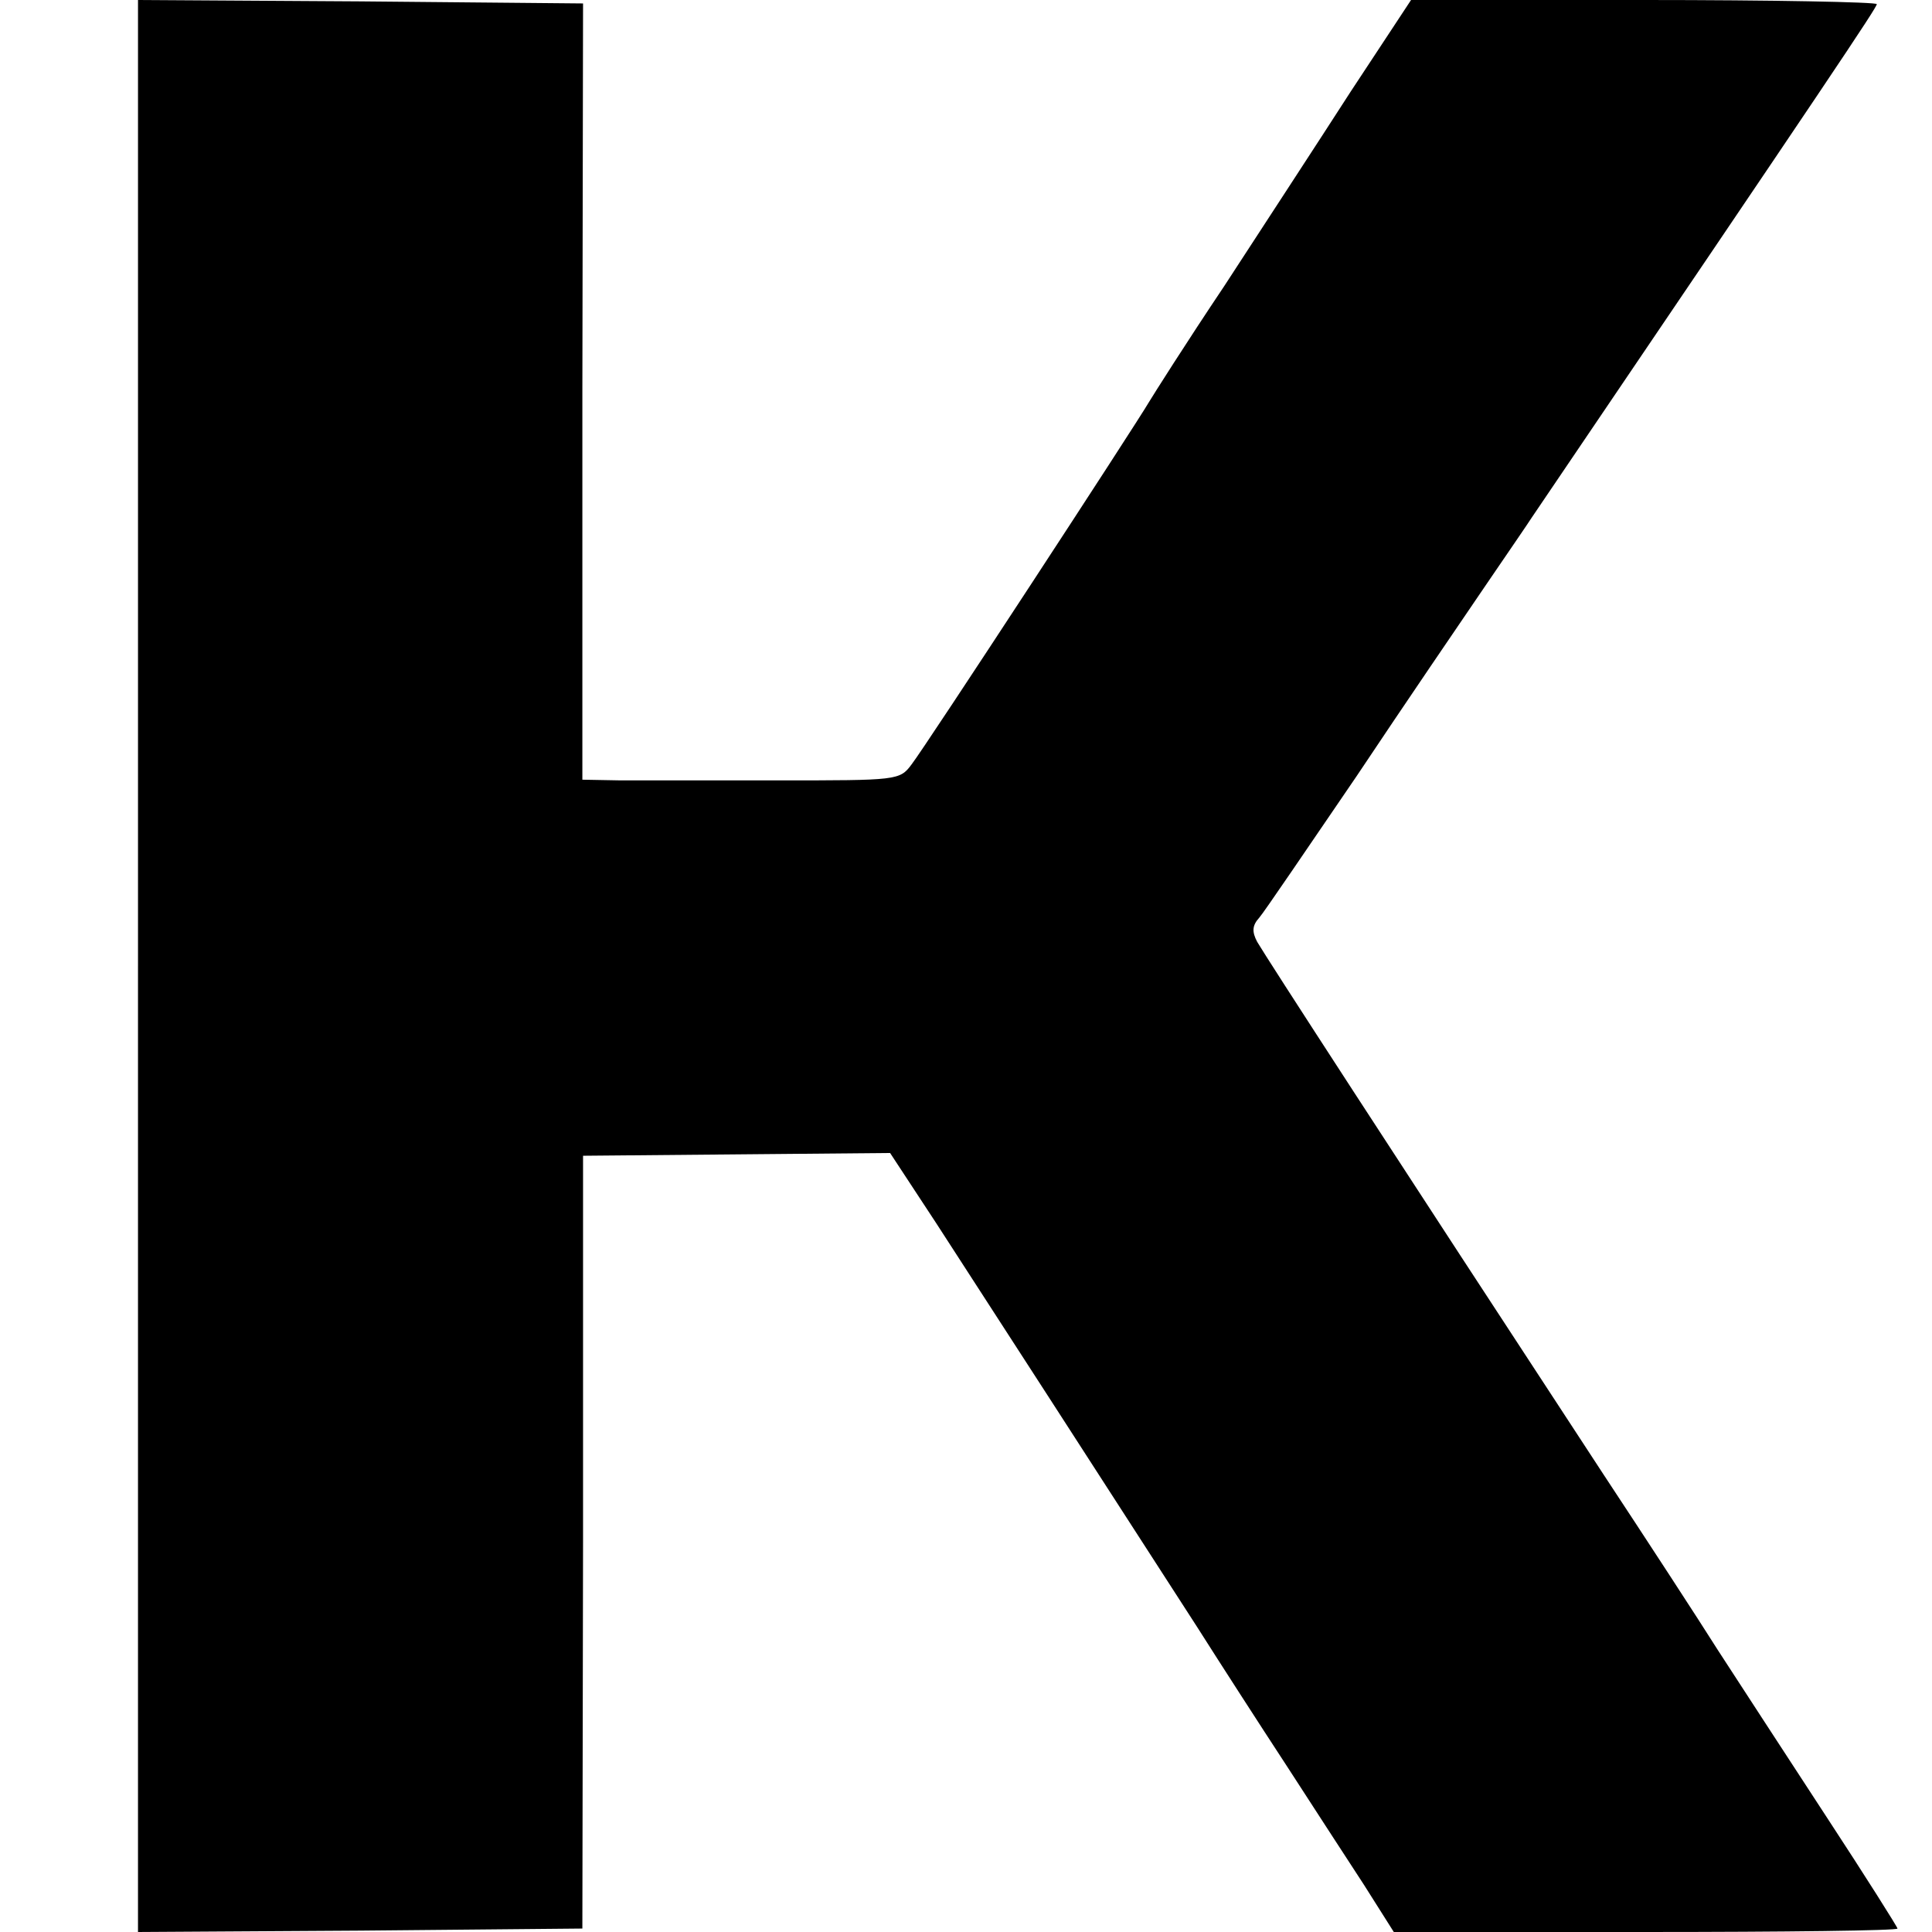 <?xml version="1.0" standalone="no"?>
<!DOCTYPE svg PUBLIC "-//W3C//DTD SVG 20010904//EN"
 "http://www.w3.org/TR/2001/REC-SVG-20010904/DTD/svg10.dtd">
<svg version="1.0" xmlns="http://www.w3.org/2000/svg"
 width="280pt" height="280pt" viewBox="0 0 280 280"
 preserveAspectRatio="xMidYMid meet">
<g transform="translate(0,280) scale(0.1,-0.1)"
fill="#000000" stroke="none">
<path d="M200 1400 l0 -1400 322 2 322 3 1 560 0 560 223 2 222 2 67 -102 c63
-97 247 -382 378 -585 33 -52 91 -142 129 -200 38 -59 89 -137 113 -174 l43
-68 365 0 c201 0 365 2 365 5 0 2 -46 75 -103 162 -57 87 -127 195 -157 241
-29 46 -104 161 -166 255 -311 475 -488 748 -502 772 -8 15 -7 24 3 35 7 8 70
101 141 205 70 105 154 228 186 275 32 47 63 92 68 100 435 642 500 739 500
744 0 3 -152 6 -338 6 l-337 0 -87 -132 c-47 -73 -130 -200 -184 -283 -55 -82
-103 -158 -109 -168 -18 -31 -325 -501 -344 -525 -17 -23 -21 -23 -192 -23
-96 0 -199 0 -230 0 l-55 1 0 563 1 562 -323 3 -322 2 0 -1400z"/>
</g>
</svg>
